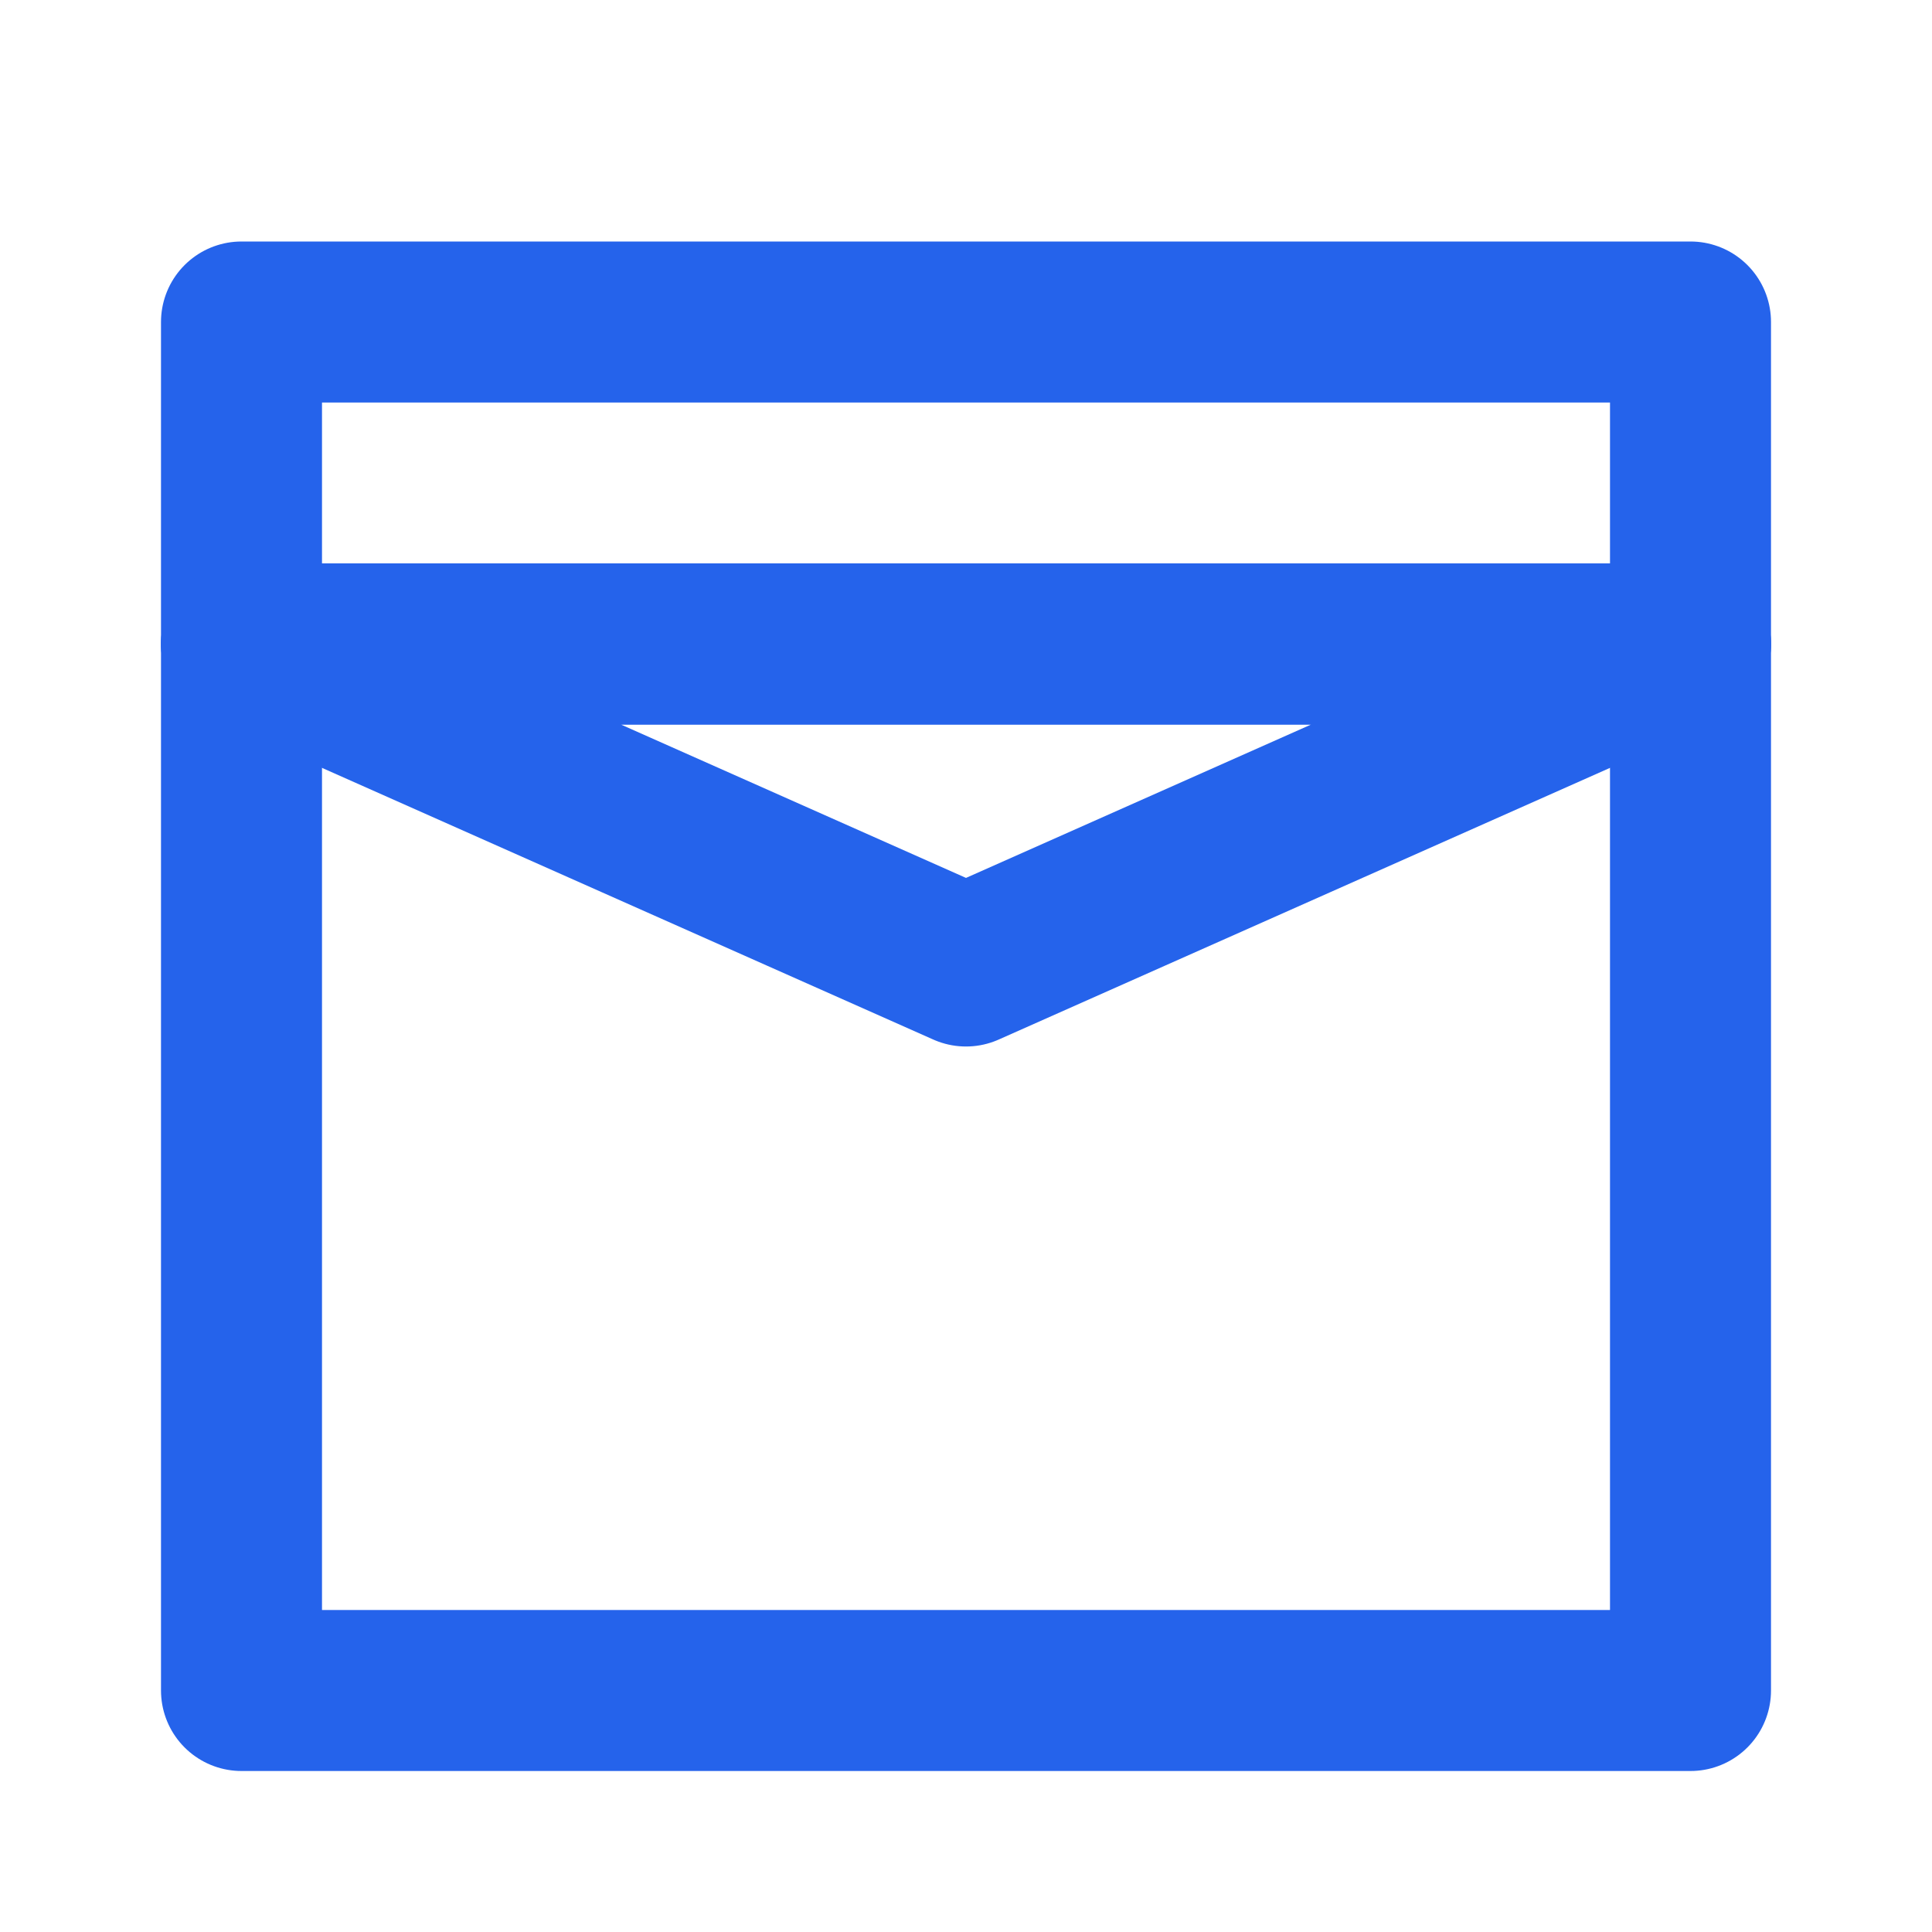 <svg xmlns="http://www.w3.org/2000/svg" width="24" height="24" viewBox="0 0 24 24" fill="none" stroke="#2563eb" stroke-width="2" stroke-linecap="round" stroke-linejoin="round">
  <path d="M21 8V21H3V8"></path>
  <path d="M3 4h18v4H3z"></path>
  <path d="m12 12 9-4H3l9 4Z"></path>
</svg>
